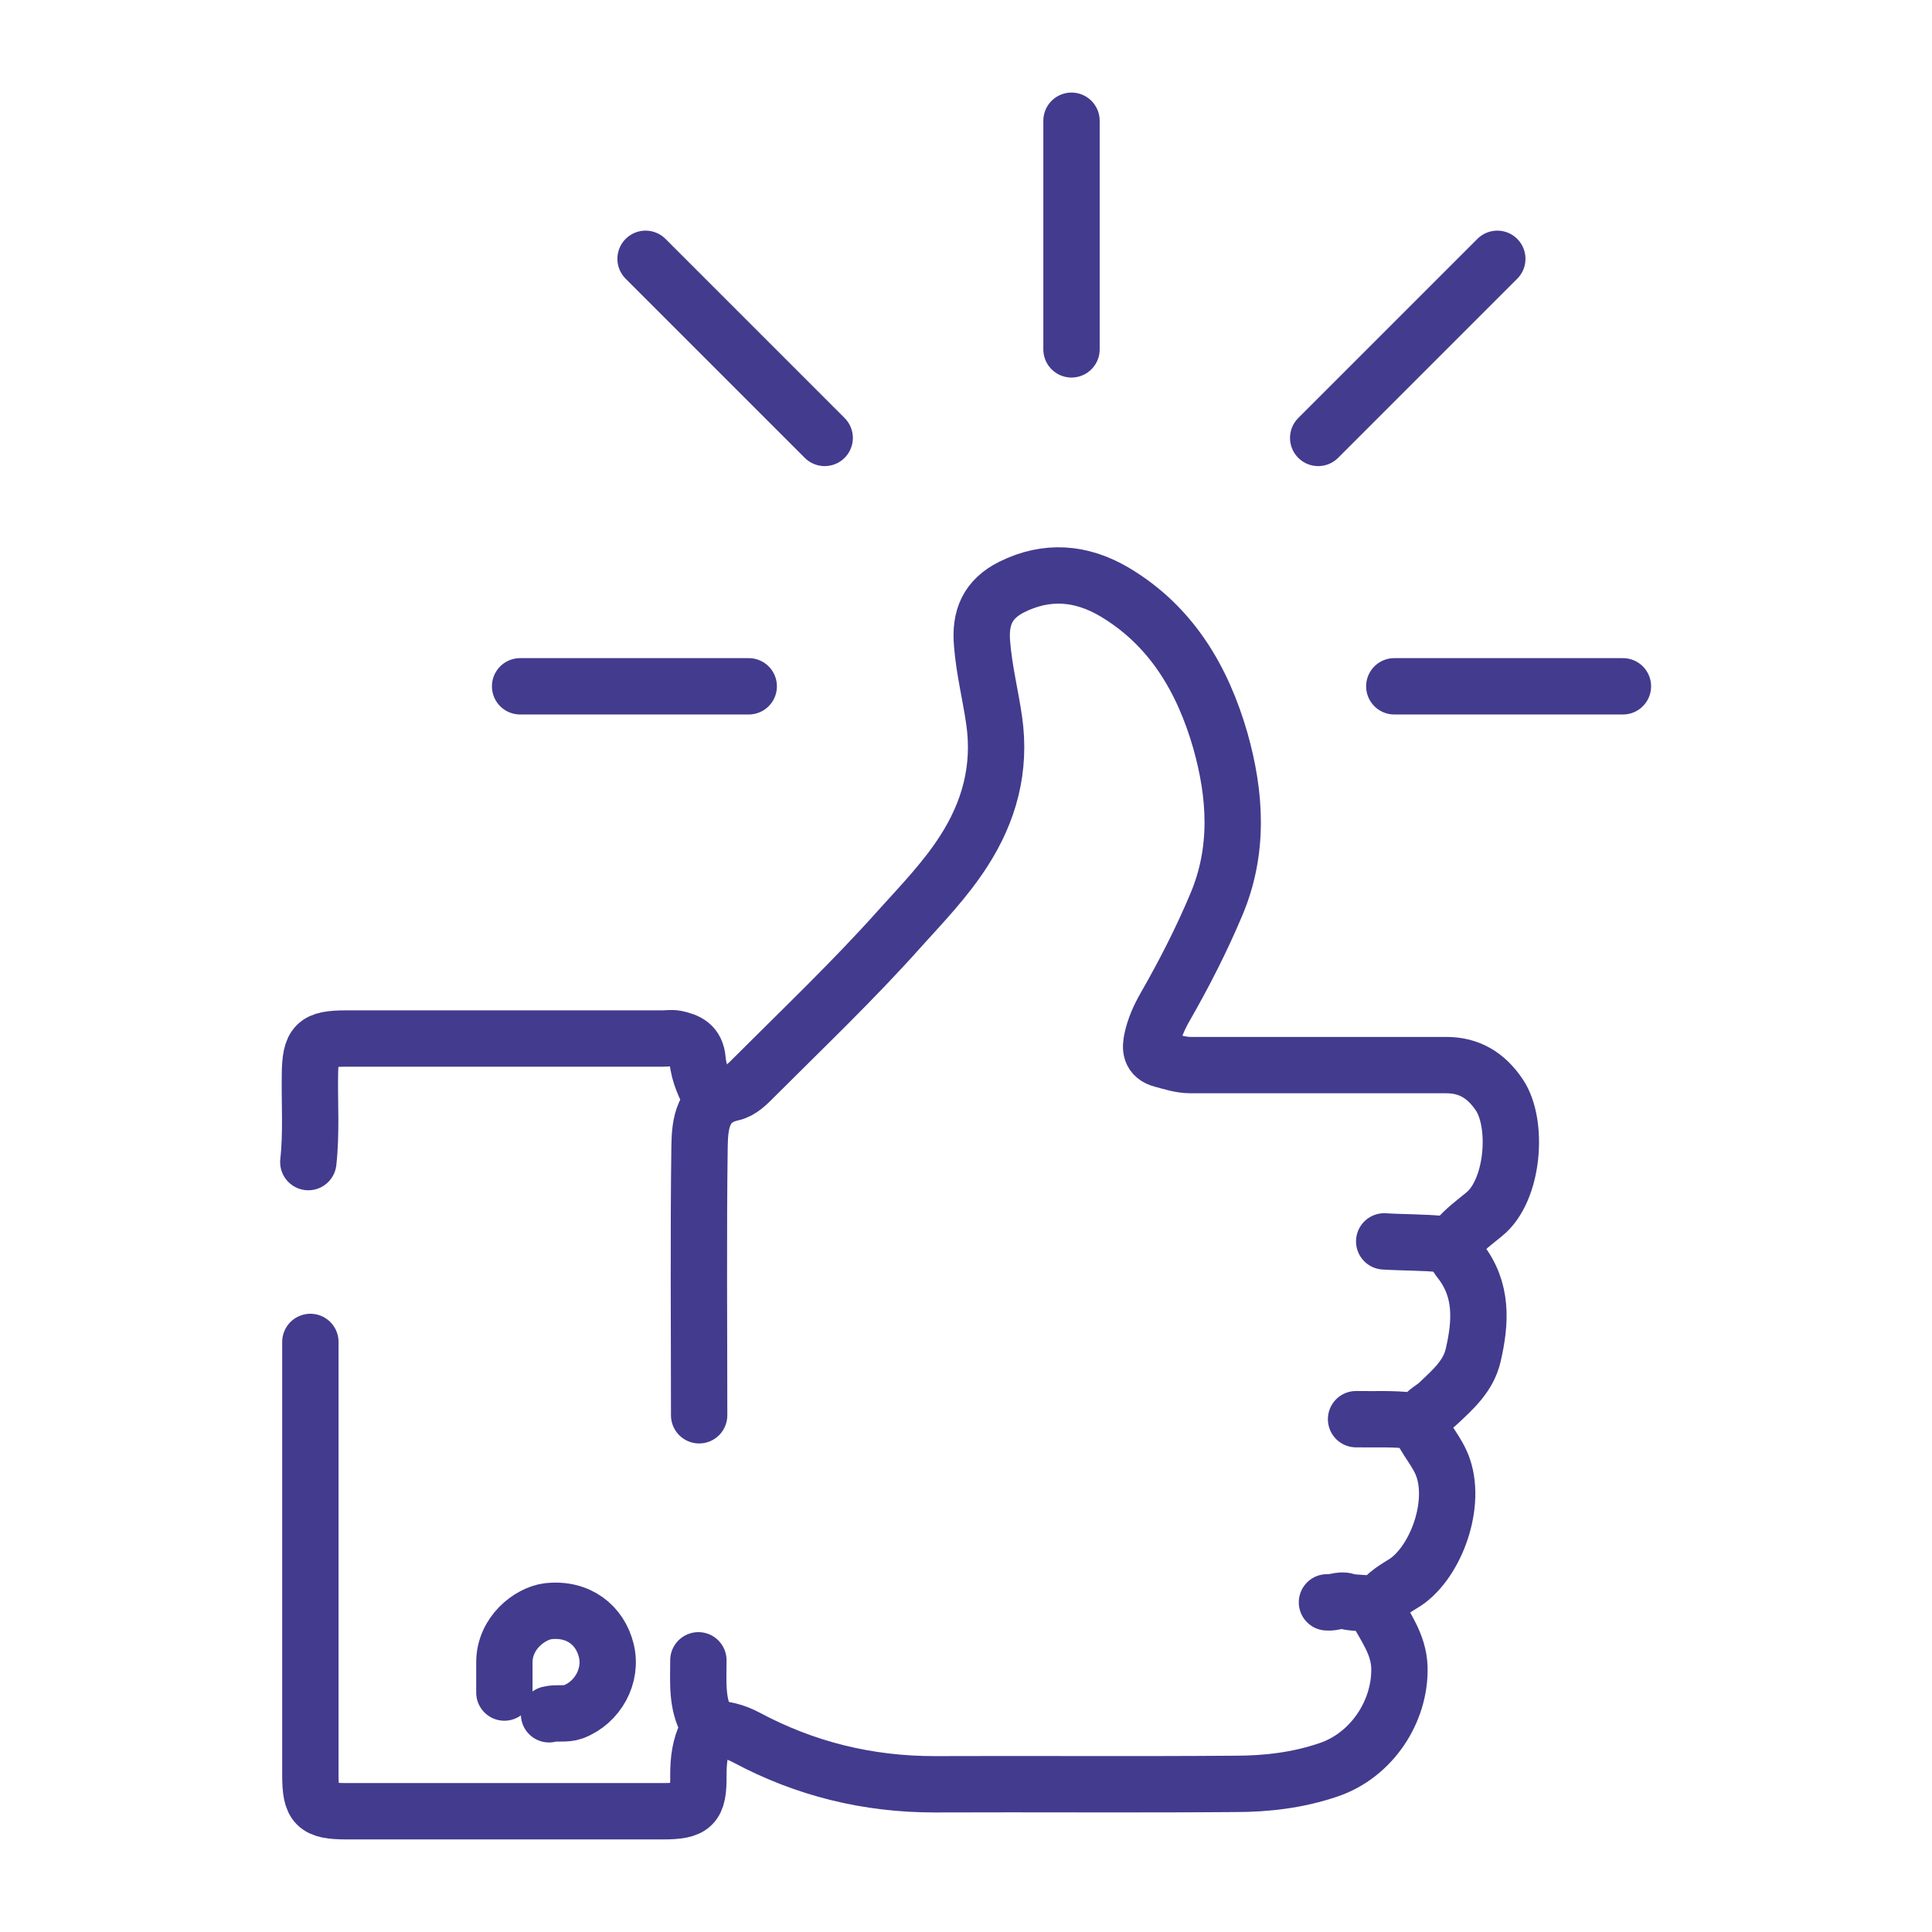<?xml version="1.0" encoding="UTF-8"?>
<svg xmlns="http://www.w3.org/2000/svg" width="48" height="48" viewBox="0 0 48 48" fill="none">
  <path d="M34.39 30.842C34.88 30.872 35.36 30.862 35.85 30.912C35.98 30.932 36.09 30.912 36.2 30.772C36.39 30.542 36.64 30.362 36.87 30.172C37.61 29.582 37.73 27.912 37.25 27.202C36.92 26.712 36.5 26.462 35.93 26.462C33.81 26.462 31.7 26.462 29.58 26.462C29.33 26.462 29.1 26.382 28.87 26.322C28.57 26.242 28.58 26.032 28.62 25.832C28.68 25.542 28.8 25.272 28.95 25.012C29.42 24.192 29.85 23.352 30.22 22.472C30.79 21.122 30.7 19.752 30.32 18.402C29.88 16.872 29.1 15.542 27.68 14.702C26.86 14.222 26.01 14.152 25.14 14.582C24.54 14.882 24.34 15.342 24.4 16.002C24.45 16.642 24.61 17.272 24.7 17.902C24.87 19.092 24.58 20.162 23.94 21.152C23.49 21.852 22.92 22.442 22.37 23.052C21.22 24.342 19.97 25.532 18.75 26.752C18.58 26.922 18.41 27.102 18.19 27.152C17.45 27.312 17.39 27.922 17.38 28.472C17.35 30.702 17.37 32.932 17.37 35.162" stroke="#433B8E" stroke-width="1.4" stroke-linecap="round" stroke-linejoin="round"></path>
  <path d="M7.711 33.34C7.711 36.93 7.711 40.51 7.711 44.1C7.711 44.86 7.841 45 8.611 45C11.231 45 13.841 45 16.461 45C17.221 45 17.361 44.87 17.351 44.1C17.351 43.73 17.391 43.38 17.561 43.05C17.601 42.98 17.641 42.92 17.581 42.82C17.301 42.33 17.351 41.79 17.351 41.25" stroke="#433B8E" stroke-width="1.4" stroke-linecap="round" stroke-linejoin="round"></path>
  <path d="M32.968 39.81C33.128 39.83 33.298 39.73 33.448 39.78C33.698 39.86 34.068 39.77 34.178 39.97C34.418 40.42 34.748 40.85 34.768 41.42C34.798 42.52 34.078 43.61 33.008 43.97C32.248 44.23 31.468 44.32 30.688 44.32C28.198 44.34 25.708 44.32 23.218 44.33C21.558 44.33 20.008 43.95 18.548 43.17C18.268 43.02 17.968 42.94 17.648 42.95" stroke="#433B8E" stroke-width="1.4" stroke-linecap="round" stroke-linejoin="round"></path>
  <path d="M17.69 27.332C17.52 27.012 17.36 26.682 17.33 26.322C17.3 25.962 17.08 25.862 16.79 25.802C16.68 25.782 16.57 25.802 16.45 25.802C13.83 25.802 11.22 25.802 8.6 25.802C7.84 25.802 7.71 25.932 7.7 26.702C7.69 27.422 7.74 28.152 7.66 28.872" stroke="#433B8E" stroke-width="1.4" stroke-linecap="round" stroke-linejoin="round"></path>
  <path d="M26.621 3V8.68" stroke="#433B8E" stroke-width="1.4" stroke-linecap="round" stroke-linejoin="round"></path>
  <path d="M34.641 17.051C36.531 17.051 38.431 17.051 40.321 17.051" stroke="#433B8E" stroke-width="1.4" stroke-linecap="round" stroke-linejoin="round"></path>
  <path d="M35.249 35.359C35.399 35.759 35.719 36.059 35.859 36.479C36.189 37.469 35.619 38.909 34.839 39.359C34.589 39.509 34.359 39.669 34.199 39.919" stroke="#433B8E" stroke-width="1.4" stroke-linecap="round" stroke-linejoin="round"></path>
  <path d="M36.081 30.949C36.131 31.079 36.181 31.209 36.271 31.319C36.841 32.039 36.791 32.849 36.601 33.669C36.481 34.189 36.101 34.519 35.741 34.859C35.611 34.989 35.421 35.059 35.331 35.229C35.281 35.329 35.161 35.319 35.071 35.299C34.611 35.239 34.151 35.269 33.691 35.259" stroke="#433B8E" stroke-width="1.4" stroke-linecap="round" stroke-linejoin="round"></path>
  <path d="M37.2 6.43C36.02 7.61 33.93 9.7 32.75 10.88" stroke="#433B8E" stroke-width="1.4" stroke-linecap="round" stroke-linejoin="round"></path>
  <path d="M18.602 17.051H12.922" stroke="#433B8E" stroke-width="1.4" stroke-linecap="round" stroke-linejoin="round"></path>
  <path d="M16.039 6.43C17.219 7.61 19.309 9.7 20.489 10.88" stroke="#433B8E" stroke-width="1.4" stroke-linecap="round" stroke-linejoin="round"></path>
  <path d="M12.531 42.051C12.531 41.801 12.531 41.551 12.531 41.301C12.531 40.571 13.161 40.091 13.611 40.031C14.381 39.941 14.911 40.391 15.061 41.001C15.221 41.631 14.851 42.301 14.241 42.531C14.051 42.601 13.841 42.541 13.641 42.591" stroke="#433B8E" stroke-width="1.4" stroke-linecap="round" stroke-linejoin="round"></path>
</svg>

